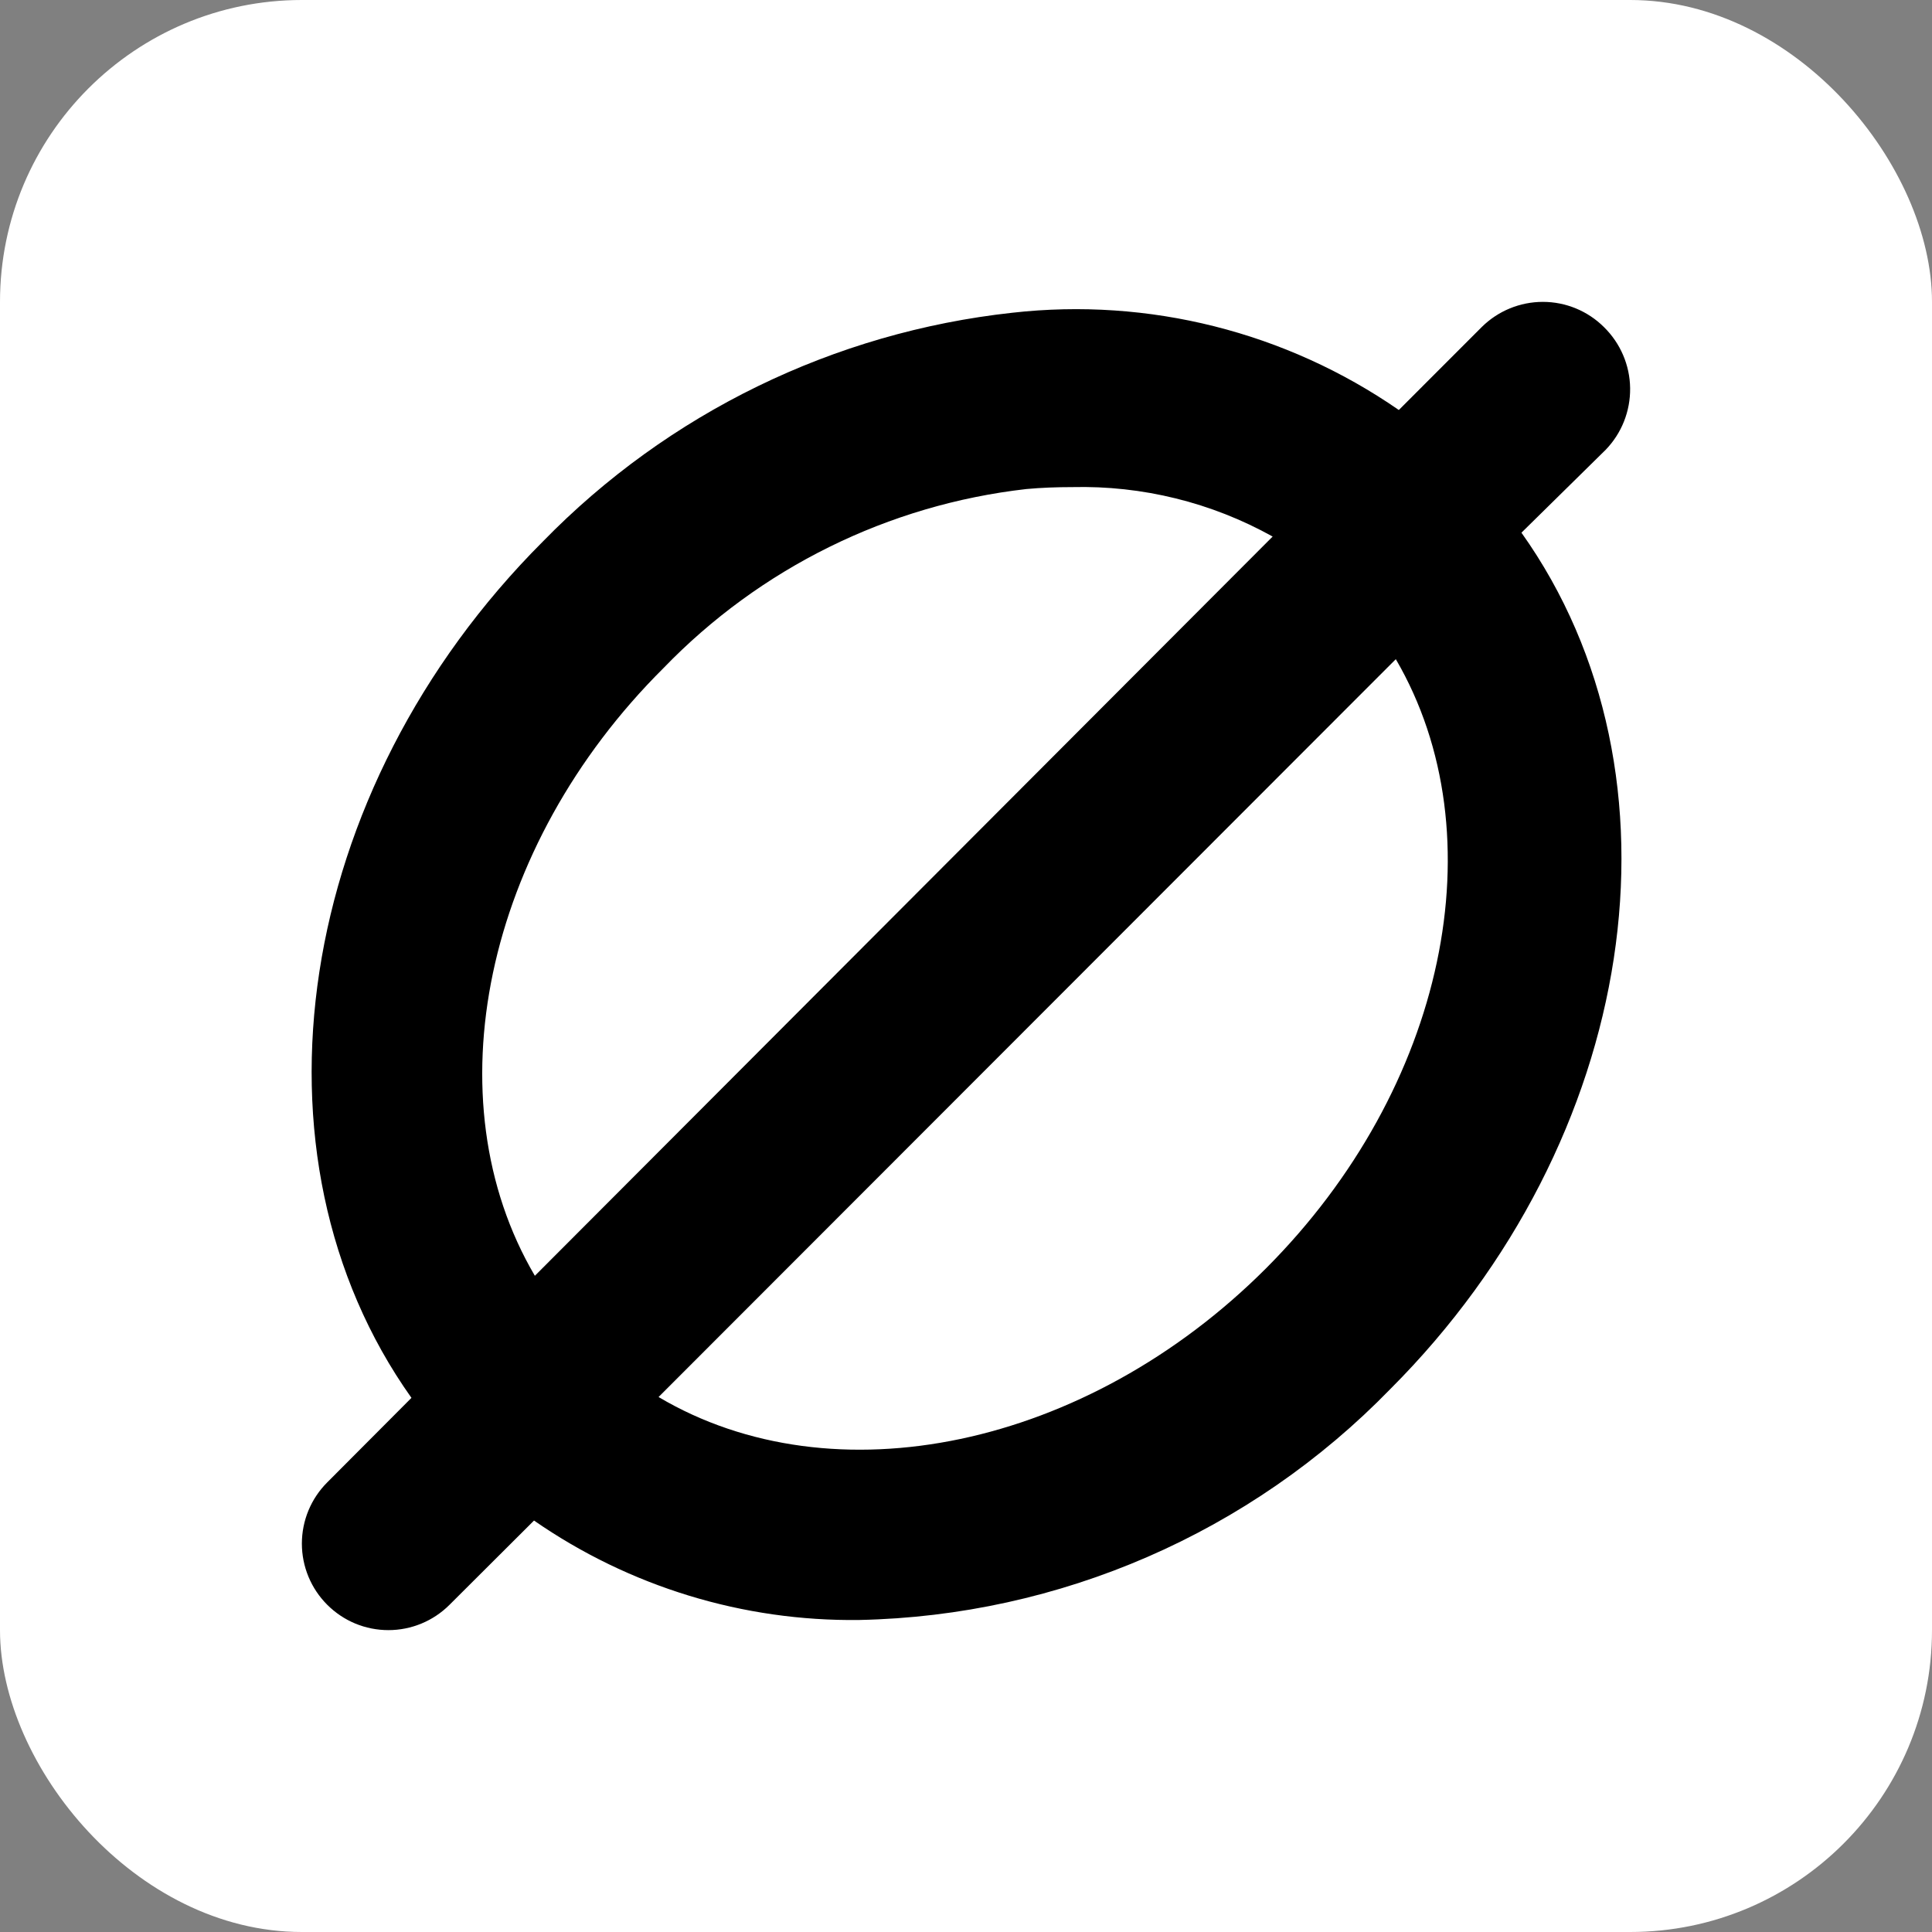<svg width="32" height="32" viewBox="0 0 32 32" fill="none" xmlns="http://www.w3.org/2000/svg">
<rect x="0" y="0" width="32" height="32" fill="#808080" stroke="none"/>
<rect width="32" height="32" rx="5" fill="white"/>
<path d="M26.567 5.418C26.298 5.15 25.934 5 25.555 5C25.175 5 24.811 5.15 24.541 5.418L23.169 6.791C21.3 5.497 19.025 4.925 16.767 5.18C13.814 5.503 11.066 6.842 8.992 8.969C4.875 13.087 3.961 19.136 6.815 23.153L5.42 24.553C5.287 24.686 5.181 24.844 5.109 25.018C5.037 25.192 5 25.378 5 25.567C5 25.755 5.037 25.941 5.109 26.115C5.181 26.289 5.287 26.447 5.42 26.58C5.553 26.713 5.711 26.819 5.884 26.891C6.058 26.963 6.245 27 6.433 27C6.621 27 6.807 26.963 6.981 26.891C7.155 26.819 7.313 26.713 7.446 26.58L8.845 25.185C10.426 26.281 12.309 26.857 14.233 26.832C17.553 26.763 20.713 25.389 23.028 23.007C27.144 18.889 28.058 12.84 25.2 8.823L26.595 7.45C26.86 7.176 27.005 6.809 27 6.428C26.995 6.048 26.839 5.685 26.567 5.418V5.418ZM21.079 8.887L8.859 21.131C7.144 18.216 8.013 14.025 10.99 11.065C12.589 9.409 14.713 8.36 17 8.1C17.251 8.077 17.507 8.068 17.759 8.068C18.919 8.04 20.065 8.322 21.079 8.887V8.887ZM20.97 21.007C17.992 23.986 13.803 24.855 10.908 23.139L23.119 10.918C24.82 13.833 23.947 18.024 20.97 21.007Z" fill="black"/>
</svg>
